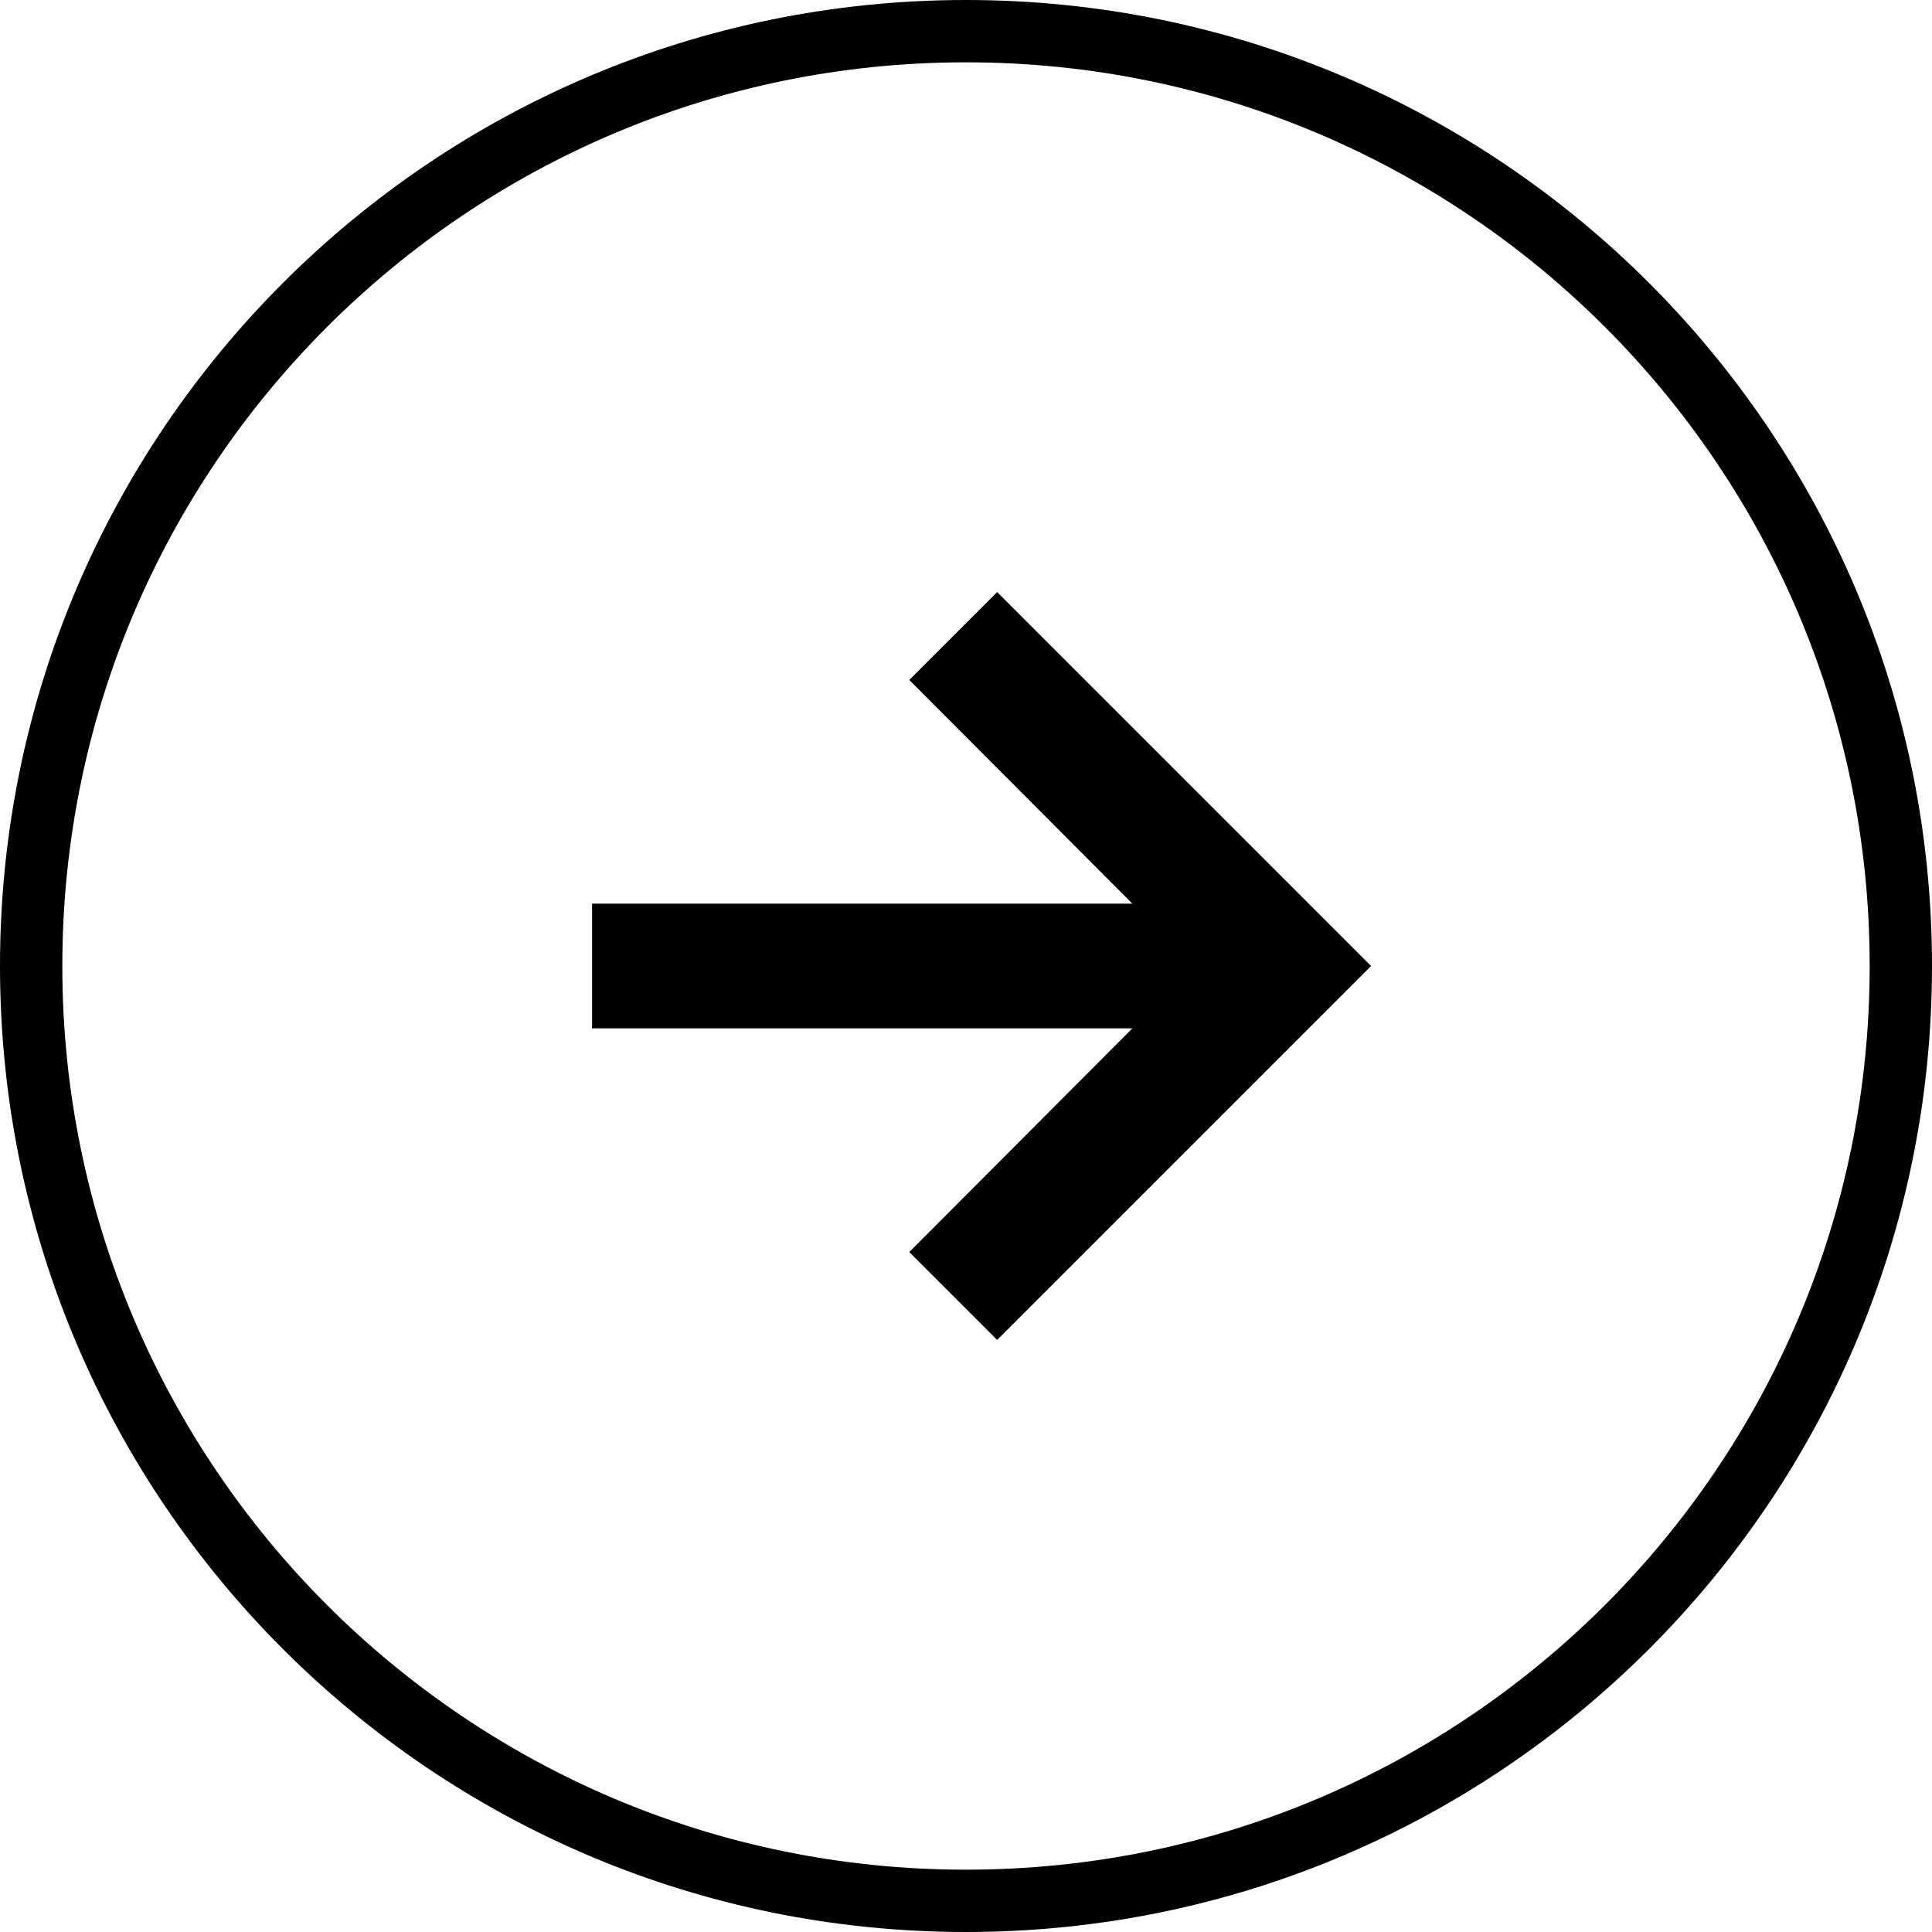 <svg width="31" height="31" viewBox="0 0 31 31" fill="none" xmlns="http://www.w3.org/2000/svg">
<path d="M16 9.5L14.59 10.91L18.17 14.5L9.5 14.5L9.5 16.5L18.17 16.5L14.59 20.09L16 21.5L22 15.5L16 9.5Z" fill="black"/>
<path fill-rule="evenodd" clip-rule="evenodd" d="M15.5 30C23.508 30 30 23.508 30 15.5C30 7.492 23.508 1 15.5 1C7.492 1 1 7.492 1 15.5C1 23.508 7.492 30 15.5 30ZM31 15.5C31 24.06 24.06 31 15.5 31C6.94 31 1.50514e-08 24.06 9.69632e-09 15.5C4.34119e-09 6.94 6.94 4.31032e-09 15.5 9.62737e-09C24.06 1.49444e-08 31 6.94 31 15.5Z" fill="black"/>
</svg>
